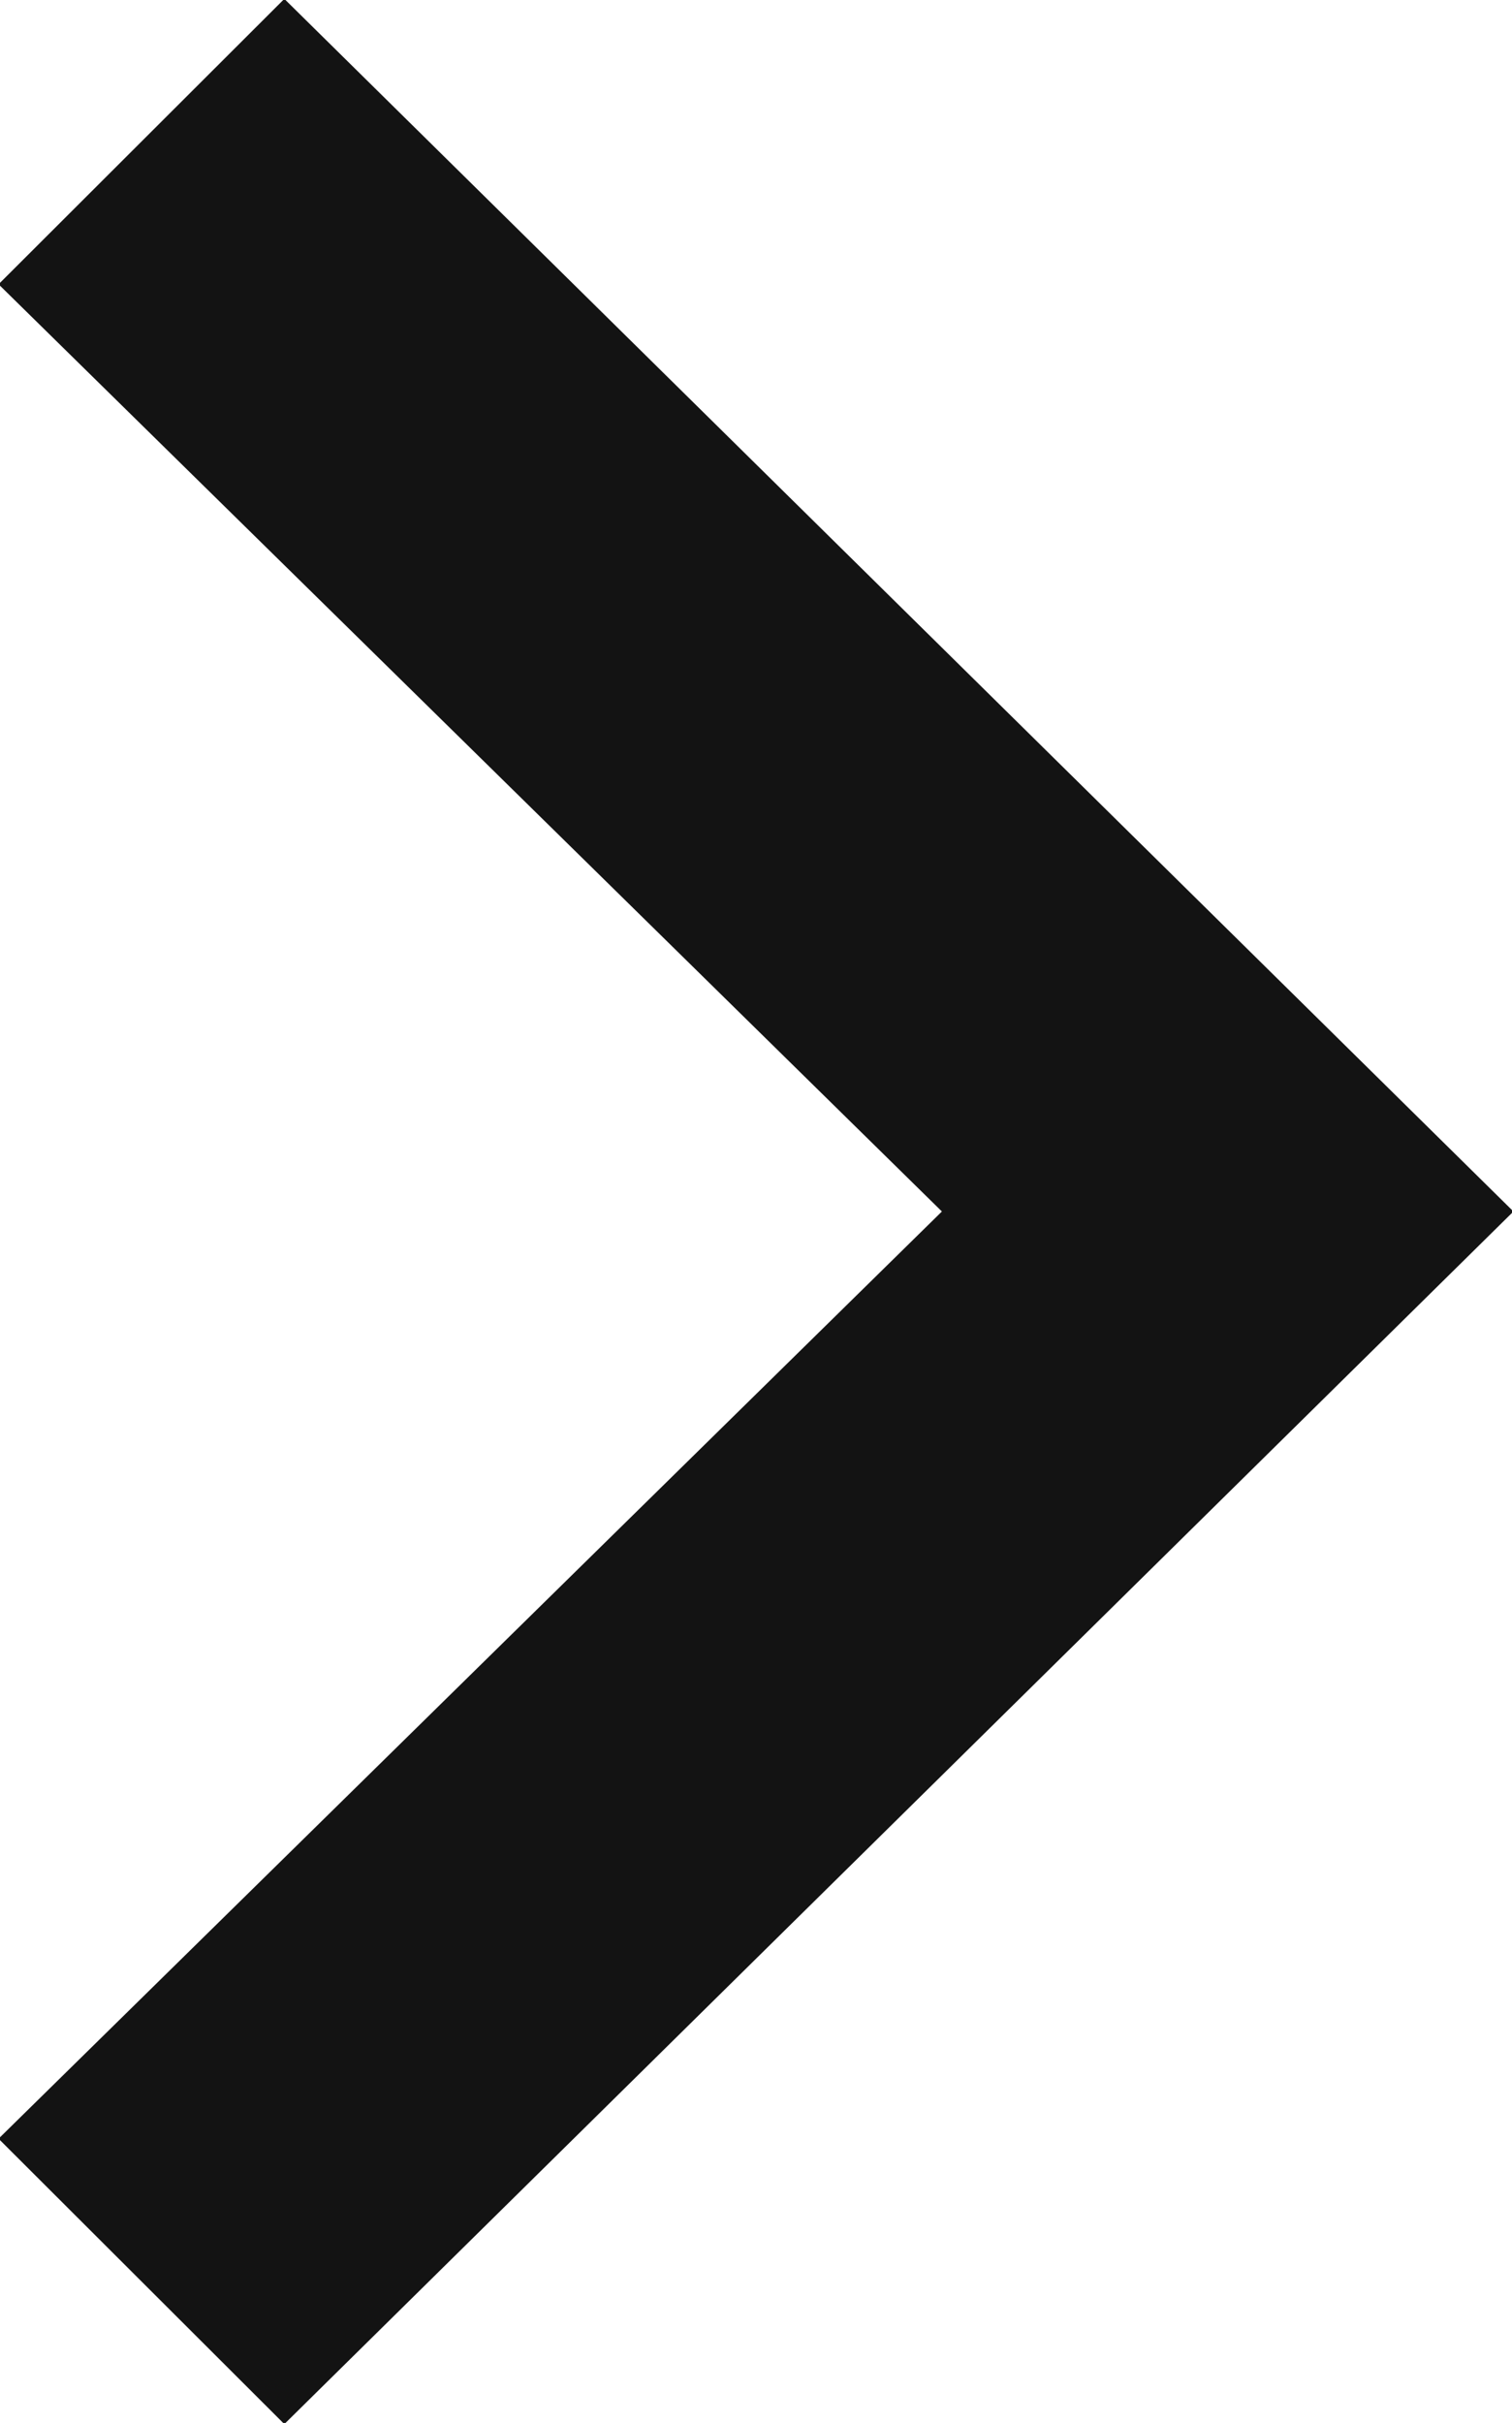 <svg xmlns="http://www.w3.org/2000/svg" width="13.624" height="21.82" viewBox="0 0 13.624 21.82">
  <defs>
    <style>
      .cls-1 {
        fill: #131313;
        fill-rule: evenodd;
      }
    </style>
  </defs>
  <path id="access-arrow.svg" class="cls-1" d="M772.25,1255.92l-2.575-2.57,8.5-8.35-8.5-8.35,2.575-2.57L783.325,1245Z" transform="translate(-769.688 -1234.09)"/>
</svg>
